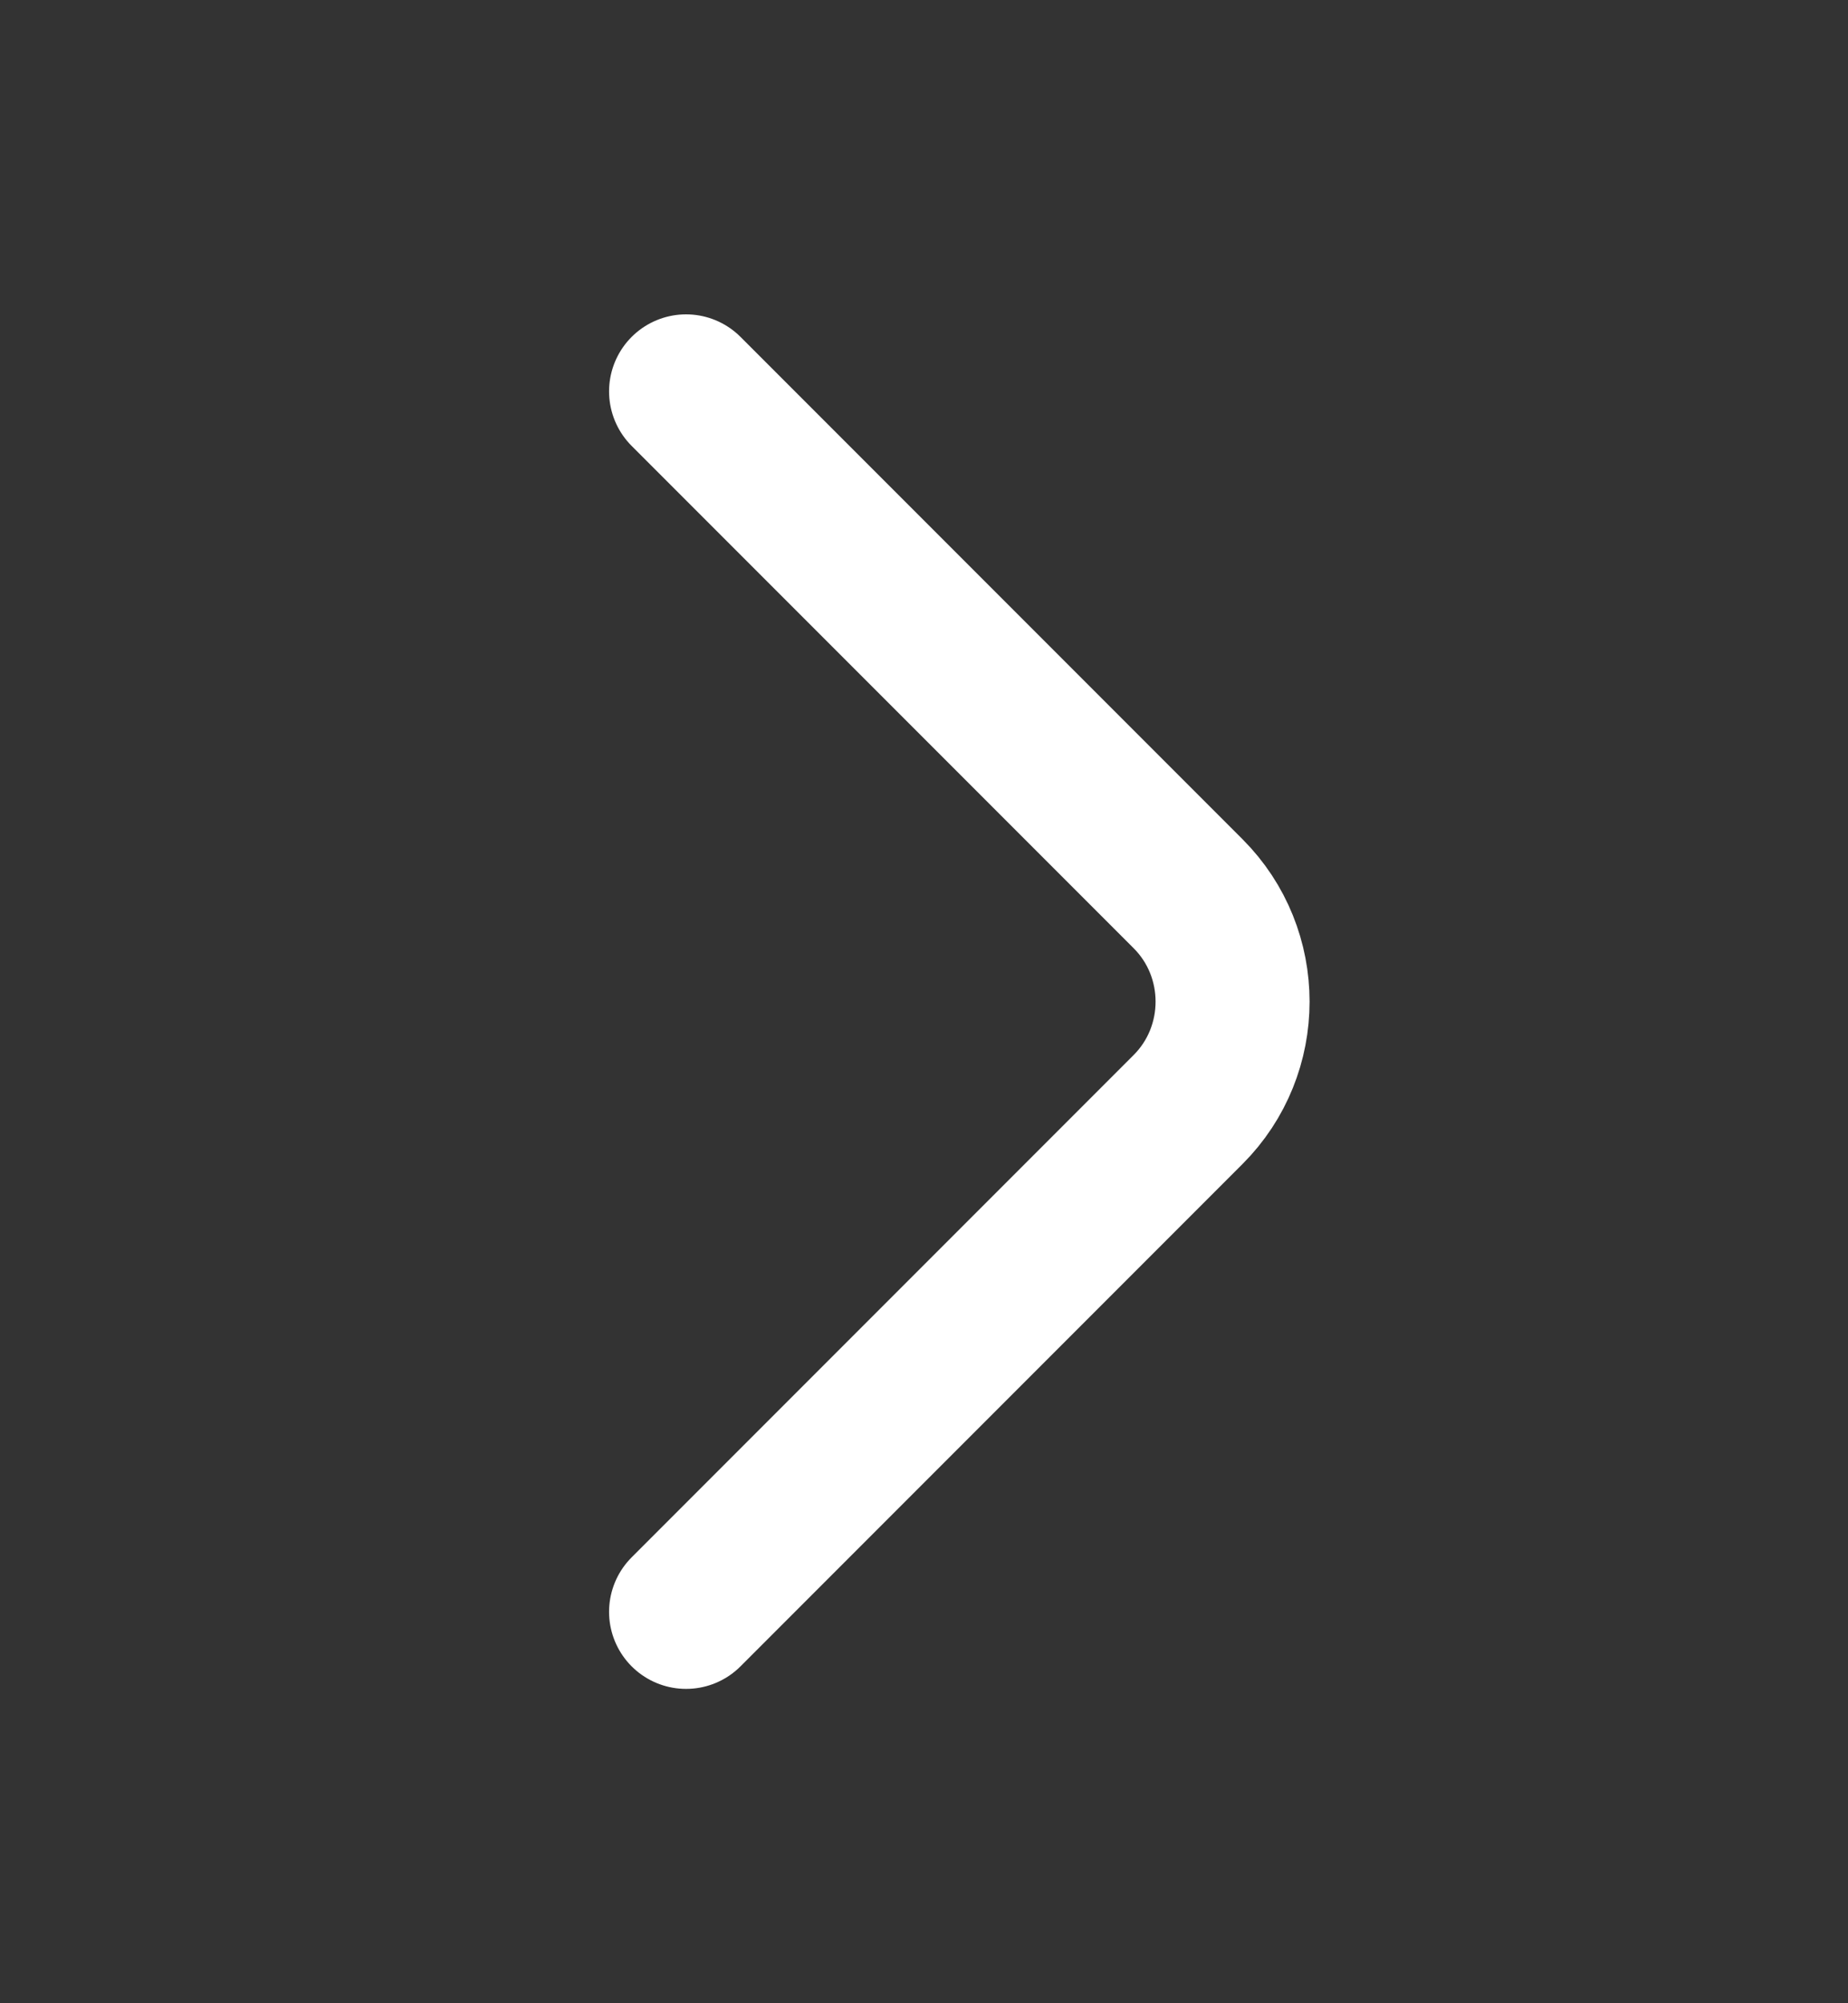 <svg width="12" height="13" viewBox="0 0 12 13" fill="none" xmlns="http://www.w3.org/2000/svg">
  <rect x="0" y="0" width="12" height="13" fill="#333333" stroke="none"/>
  <path d="M4.455 10.46L7.715 7.2C8.1 6.815 8.1 6.185 7.715 5.8L4.455 2.54"
    stroke="white" stroke-miterlimit="10" stroke-linecap="round" stroke-linejoin="round" />
</svg>